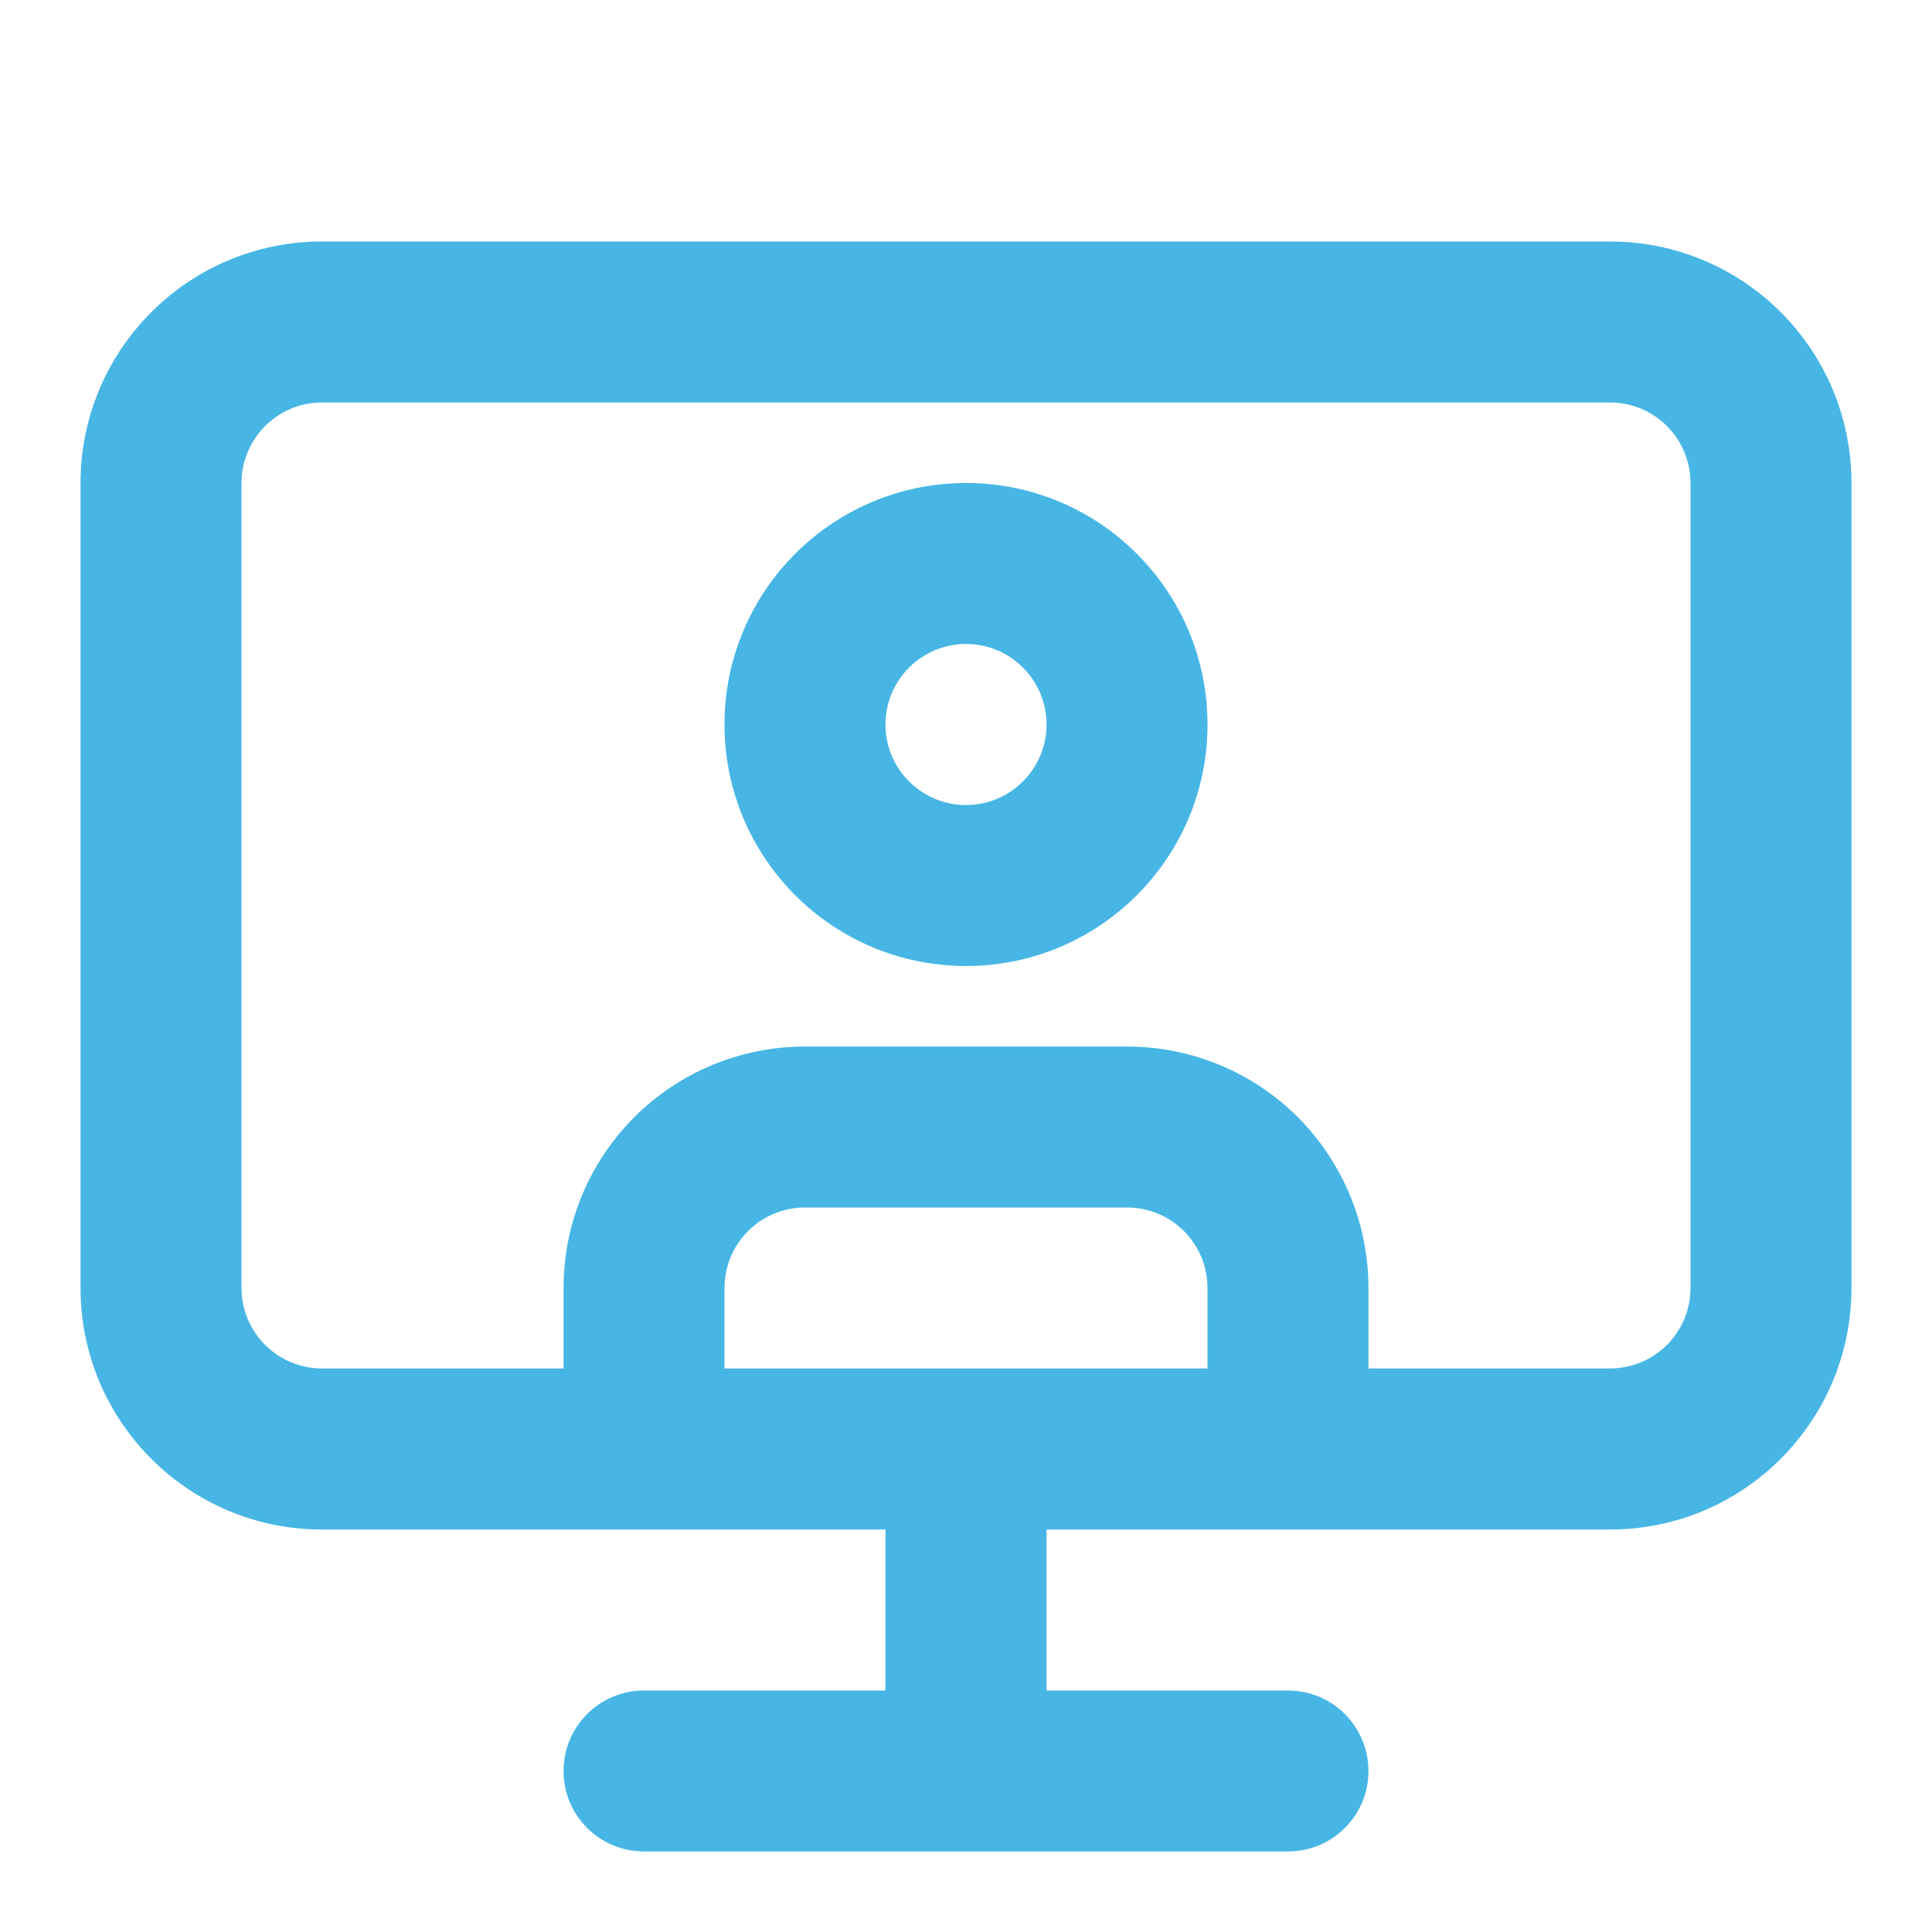 <svg width="16" height="16" viewBox="0 0 16 16" fill="none" xmlns="http://www.w3.org/2000/svg">
<g id="Icon/Department/Consultation">
<g id="Union">
<path fill-rule="evenodd" clip-rule="evenodd" d="M8 4C6.896 4 6 4.895 6 6C6 7.105 6.896 8 8 8C9.105 8 10 7.105 10 6C10 4.895 9.105 4 8 4ZM7.333 6C7.333 5.632 7.632 5.333 8 5.333C8.368 5.333 8.667 5.632 8.667 6C8.667 6.368 8.368 6.667 8 6.667C7.632 6.667 7.333 6.368 7.333 6Z" fill="#47B6E5"/>
<path fill-rule="evenodd" clip-rule="evenodd" d="M8.667 12.667H13.333C14.438 12.667 15.333 11.771 15.333 10.667V4C15.333 2.895 14.438 2 13.333 2H2.667C1.562 2 0.667 2.895 0.667 4V10.667C0.667 11.771 1.562 12.667 2.667 12.667H7.333V14H5.333C4.965 14 4.667 14.299 4.667 14.667C4.667 15.035 4.965 15.333 5.333 15.333H10.667C11.035 15.333 11.333 15.035 11.333 14.667C11.333 14.299 11.035 14 10.667 14H8.667V12.667ZM2.667 3.333C2.299 3.333 2 3.632 2 4V10.667C2 11.035 2.299 11.333 2.667 11.333H4.667V10.667C4.667 10.136 4.877 9.628 5.253 9.252C5.628 8.877 6.136 8.667 6.667 8.667H9.333C9.864 8.667 10.373 8.877 10.748 9.252C11.123 9.628 11.333 10.136 11.333 10.667V11.333H13.333C13.702 11.333 14 11.035 14 10.667V4C14 3.632 13.702 3.333 13.333 3.333H2.667ZM10 10.667V11.333H6V10.667C6 10.49 6.07 10.32 6.195 10.195C6.32 10.07 6.49 10 6.667 10H9.333C9.51 10 9.68 10.07 9.805 10.195C9.93 10.32 10 10.49 10 10.667Z" fill="#47B6E5"/>
</g>
</g>
</svg>
